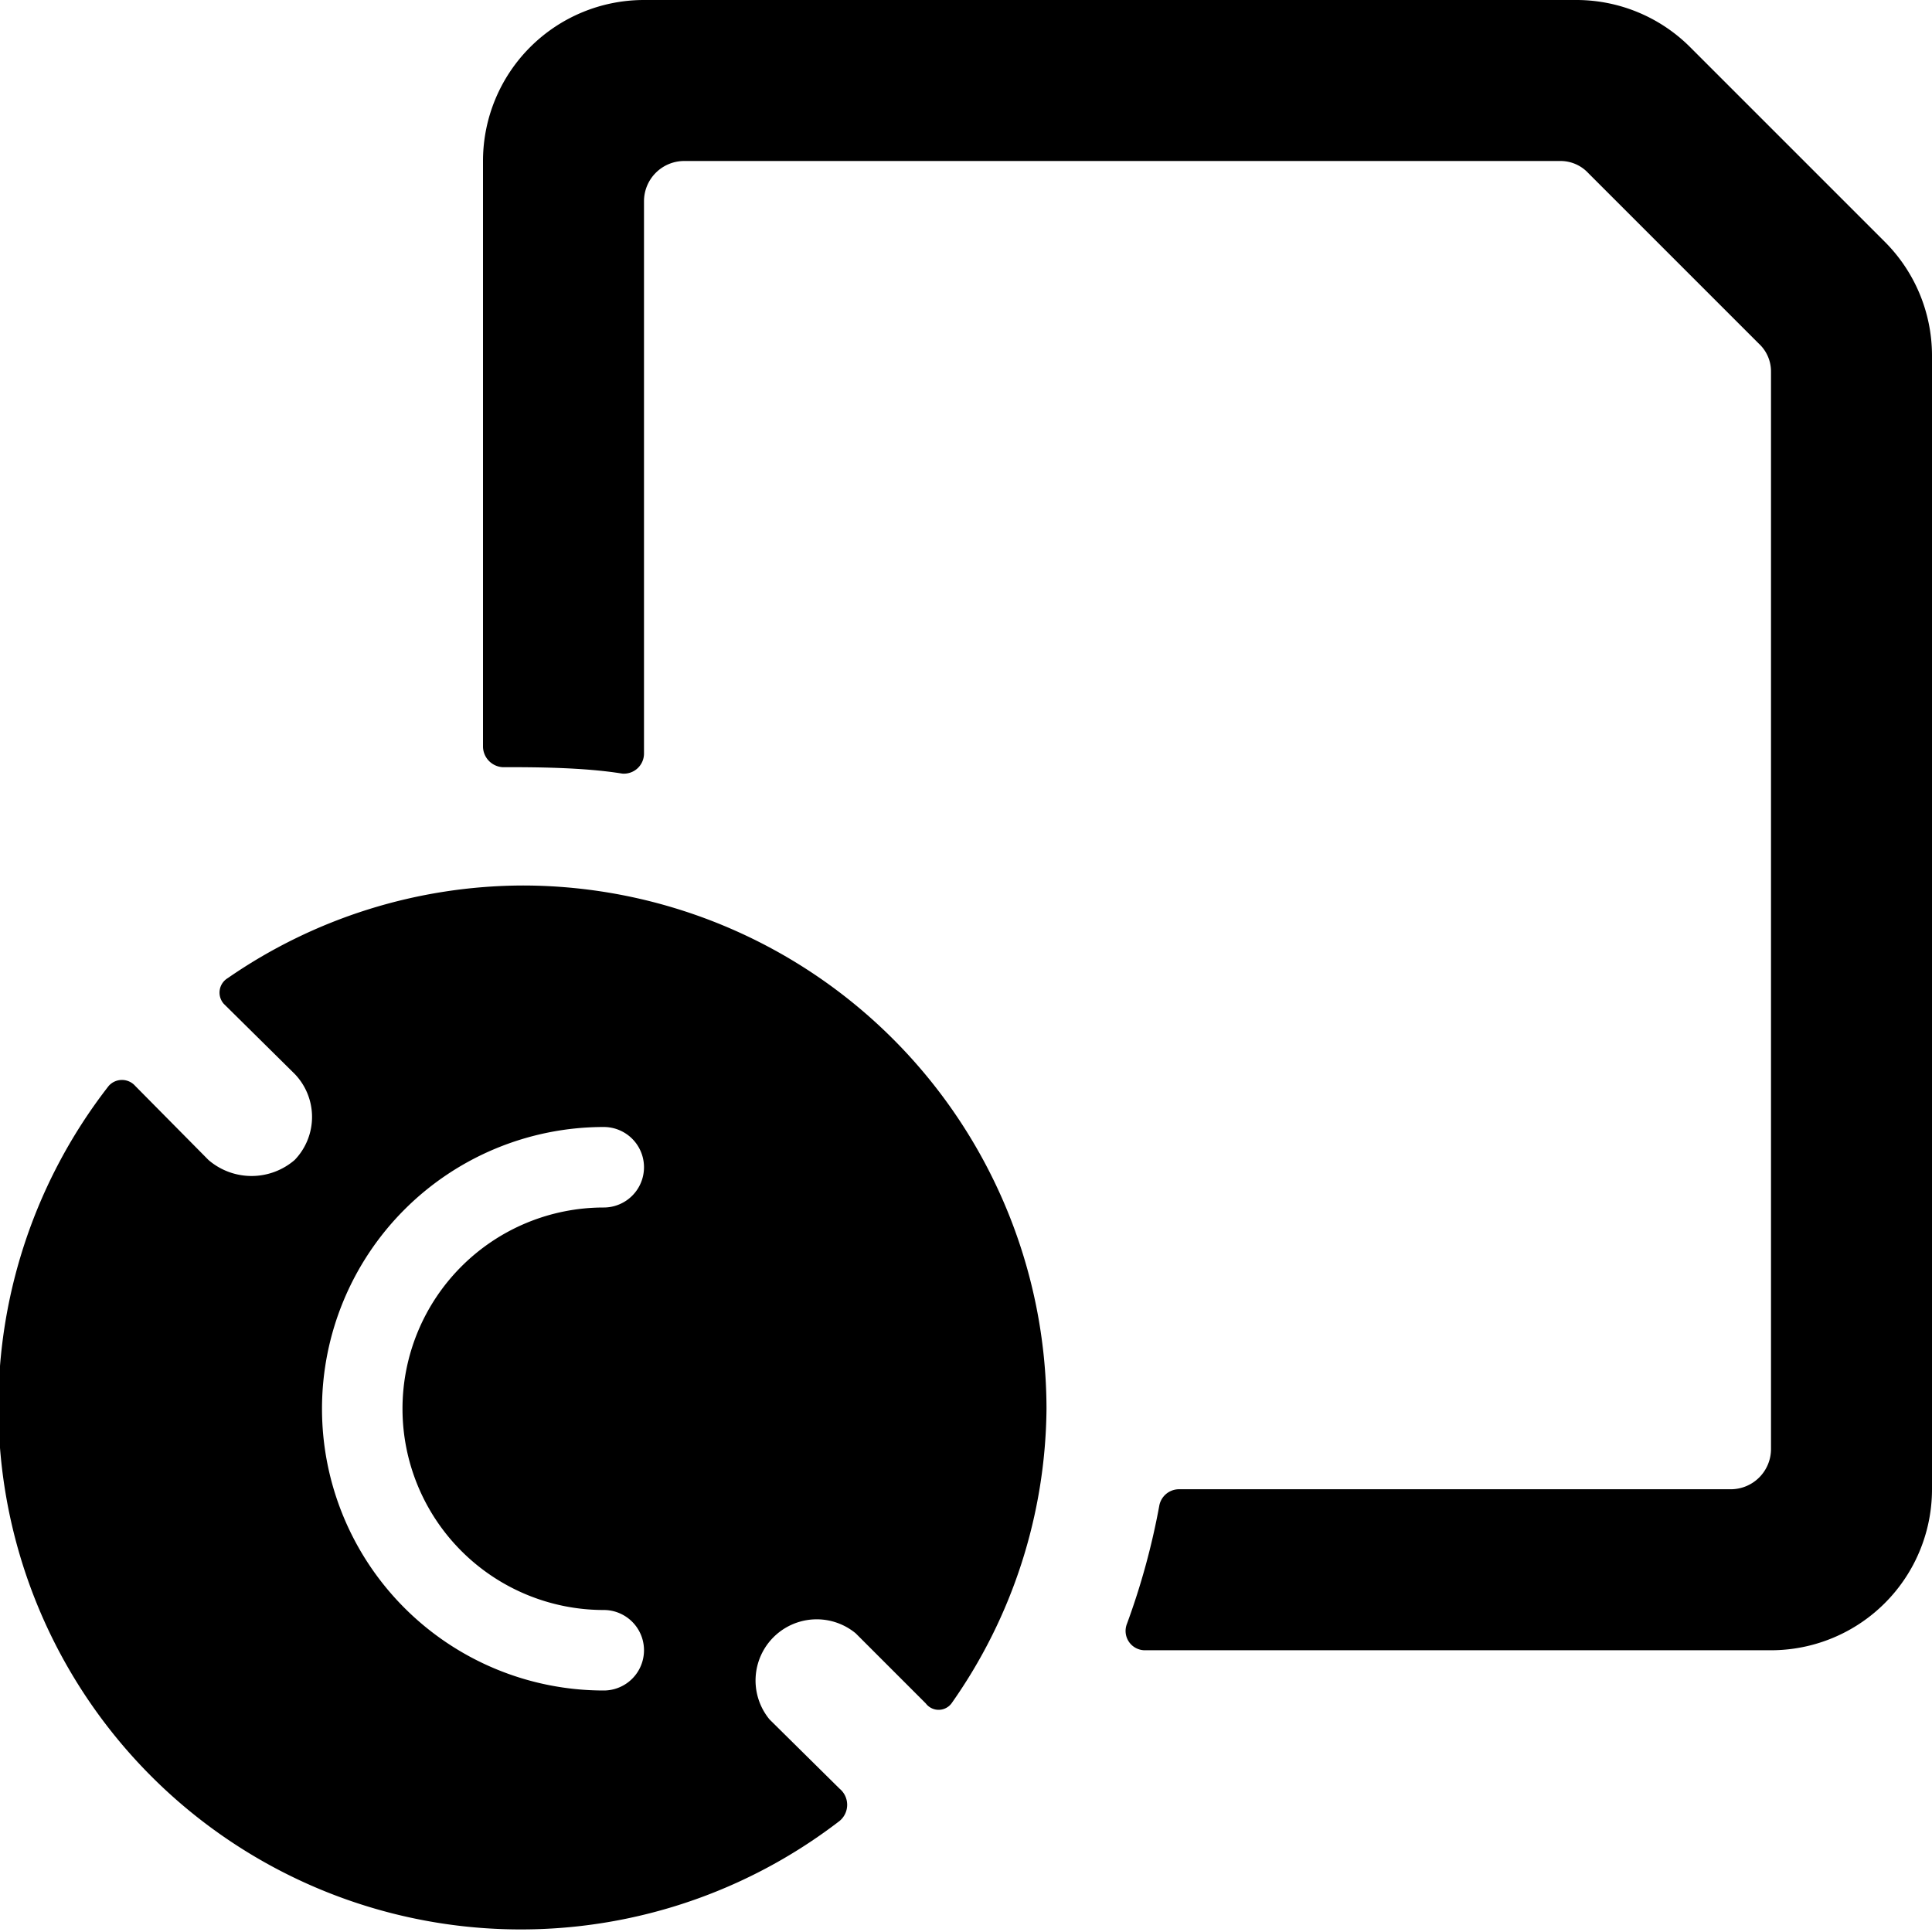<svg xmlns="http://www.w3.org/2000/svg" viewBox="0 0 24 24"><g><path d="M24 4.41A2 2 0 0 0 23.41 3L21 0.59A2 2 0 0 0 19.59 0H8a2 2 0 0 0 -2 2v7.28a0.26 0.26 0 0 0 0.24 0.25c0.37 0 1 0 1.49 0.08A0.25 0.25 0 0 0 8 9.36V2.5a0.5 0.5 0 0 1 0.5 -0.5h10.88a0.47 0.47 0 0 1 0.35 0.15l2.12 2.12a0.47 0.47 0 0 1 0.15 0.35V18a0.5 0.5 0 0 1 -0.5 0.5h-6.86a0.25 0.25 0 0 0 -0.24 0.21 8.9 8.9 0 0 1 -0.4 1.46 0.24 0.24 0 0 0 0.23 0.33H22a2 2 0 0 0 2 -2Z" fill="#000000" stroke-width="1"></path><path d="M6.5 11a6.47 6.47 0 0 0 -3.67 1.15 0.21 0.21 0 0 0 -0.05 0.32l0.88 0.87a0.77 0.77 0 0 1 0 1.07 0.82 0.82 0 0 1 -1.07 0l-0.91 -0.92a0.22 0.22 0 0 0 -0.33 0 6.49 6.49 0 0 0 9.08 9.13 0.26 0.26 0 0 0 0 -0.4l-0.87 -0.86a0.76 0.76 0 0 1 1.07 -1.07l0.87 0.87a0.2 0.2 0 0 0 0.32 0A6.44 6.44 0 0 0 13 17.5 6.51 6.51 0 0 0 6.5 11Zm1 9a0.5 0.5 0 0 1 0 1 3.5 3.5 0 0 1 0 -7 0.5 0.5 0 0 1 0 1 2.5 2.5 0 0 0 0 5Z" fill="#000000" stroke-width="1"></path></g></svg>